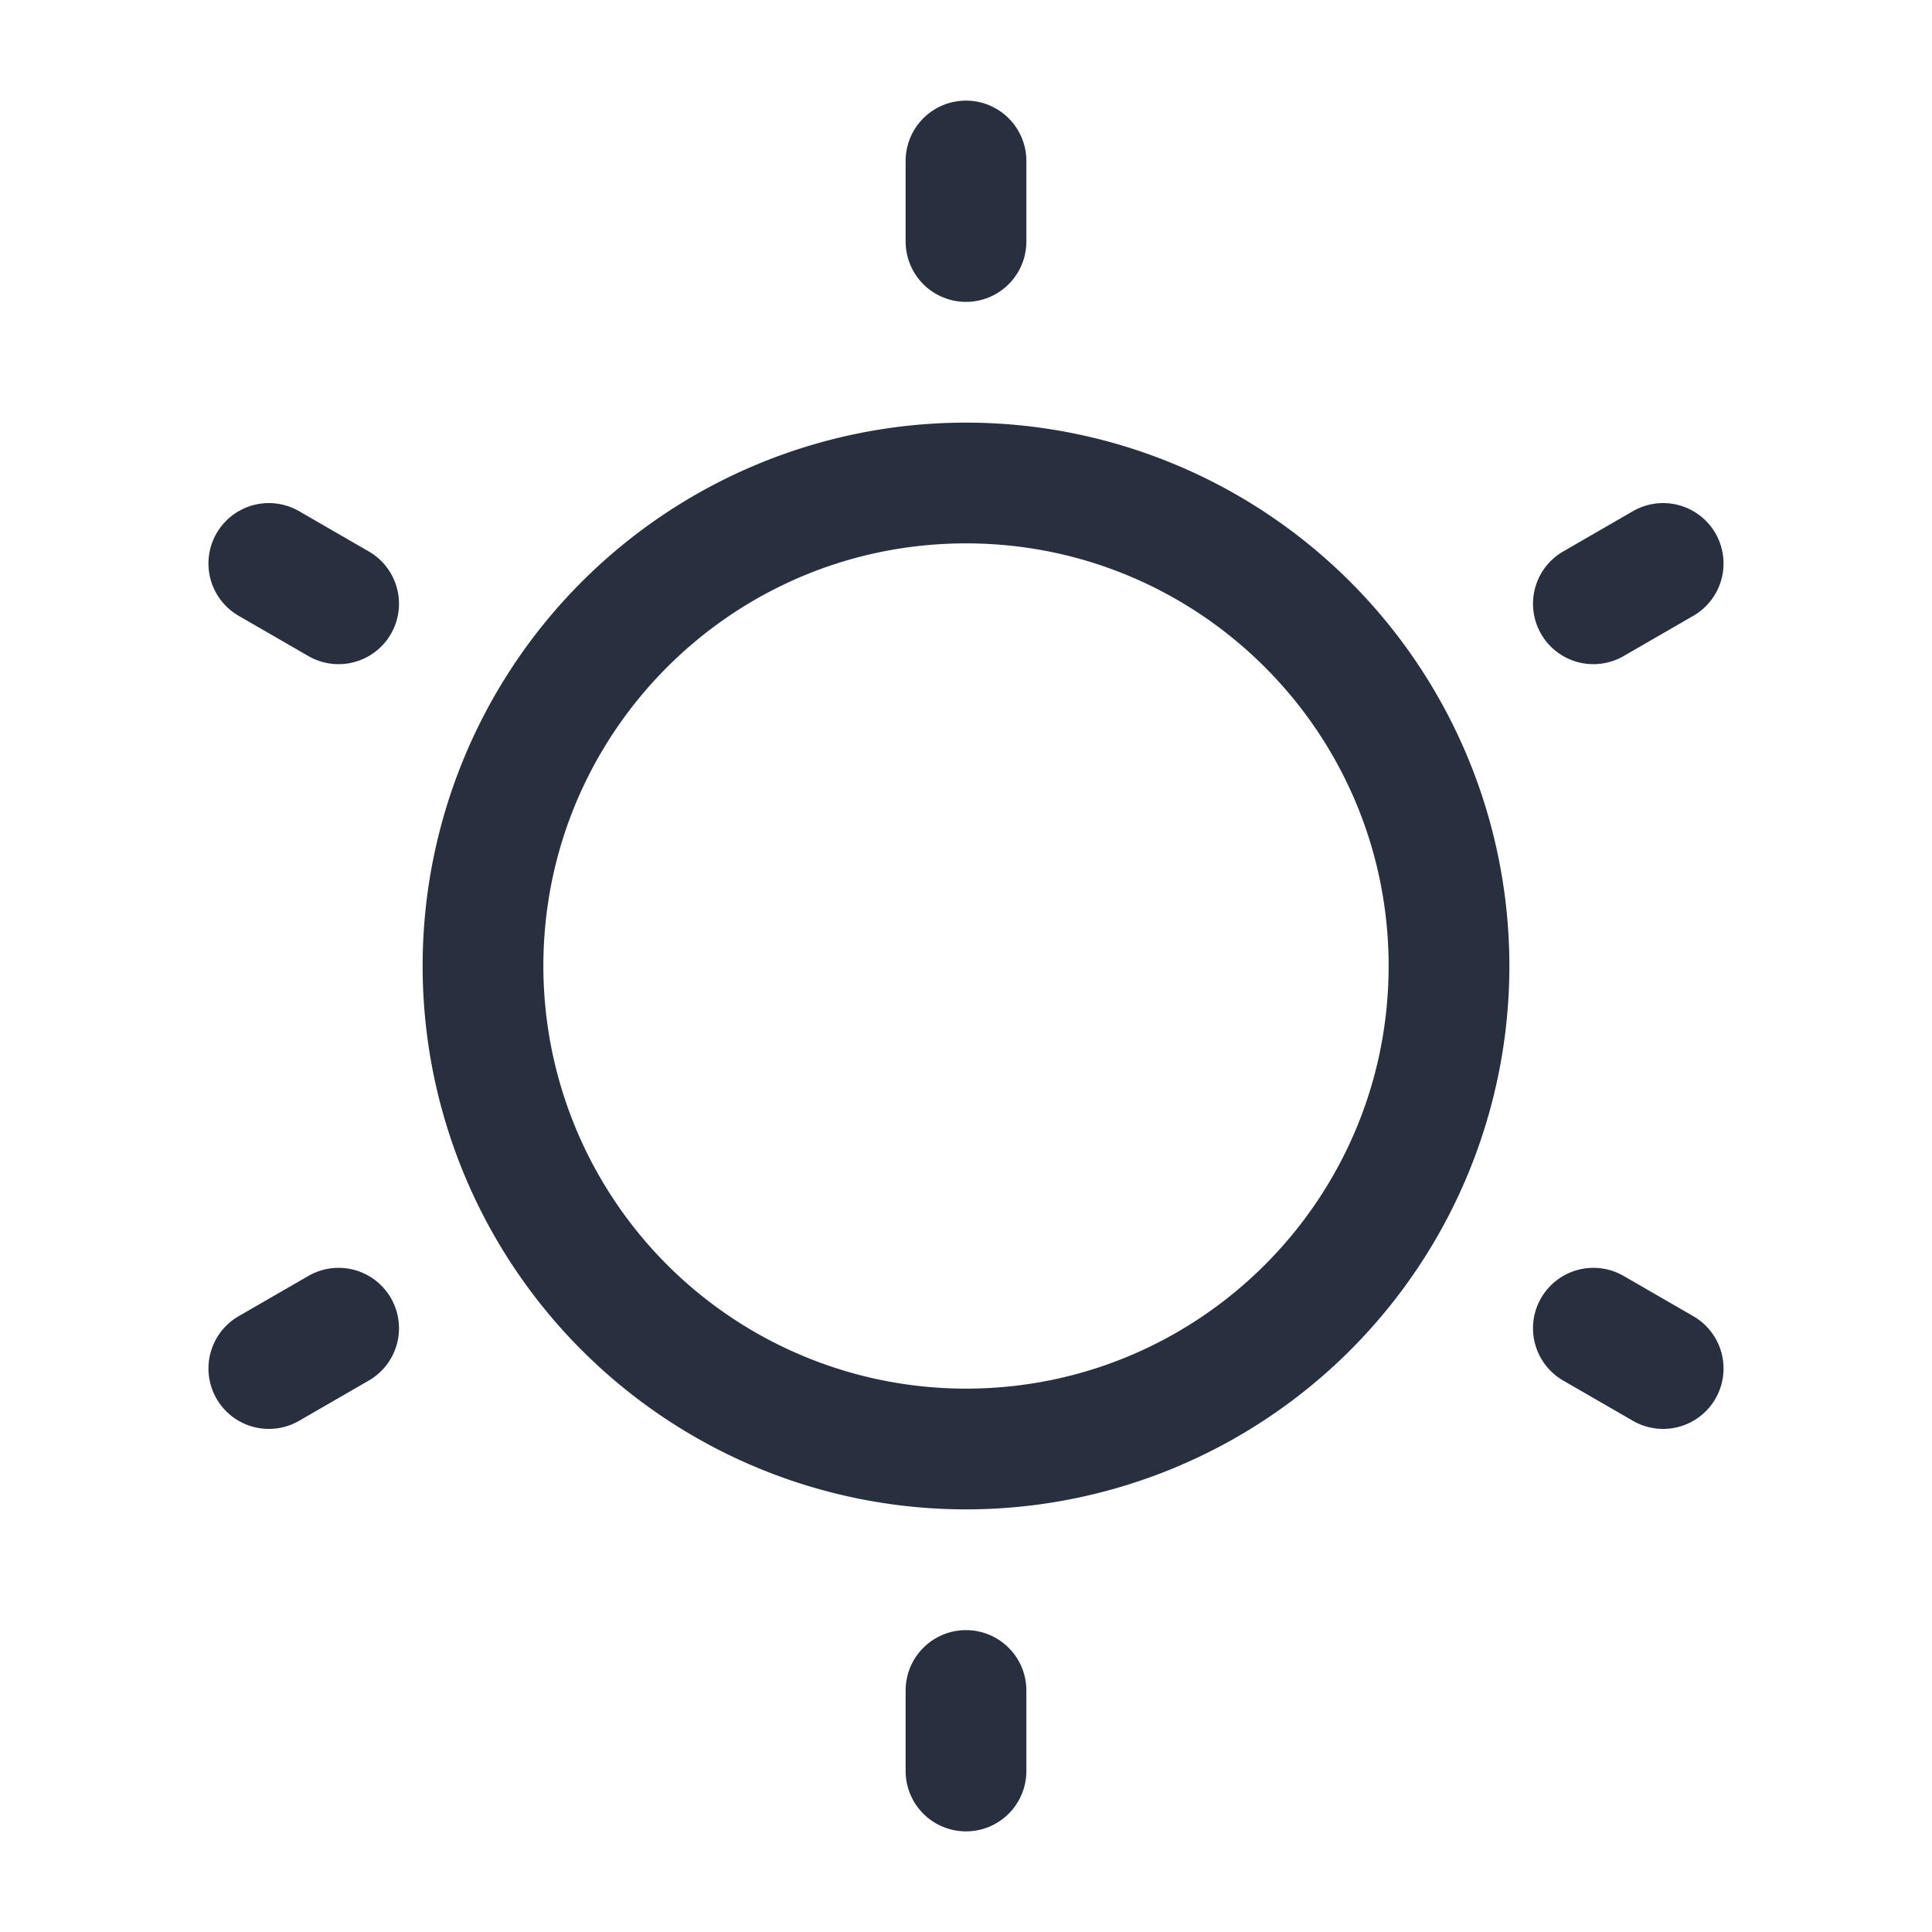<svg width="24" height="24" fill="none" xmlns="http://www.w3.org/2000/svg"><path d="M12.75 2a.75.75 0 0 0-1.5 0h1.5Zm-1.5 1a.75.75 0 0 0 1.5 0h-1.5Zm1.5 18a.75.75 0 0 0-1.5 0h1.5Zm-1.5 1a.75.75 0 0 0 1.5 0h-1.5Zm9.785-14.35a.75.75 0 1 0-.75-1.3l.75 1.3Zm-1.616-.8a.75.75 0 0 0 .75 1.3l-.75-1.3ZM4.581 17.15a.75.75 0 1 0-.75-1.3l.75 1.3Zm-1.616-.8a.75.75 0 1 0 .75 1.3l-.75-1.3Zm.75-10a.75.75 0 1 0-.75 1.3l.75-1.3Zm.116 1.8a.75.75 0 1 0 .75-1.3l-.75 1.3Zm16.338 7.7a.75.75 0 0 0-.75 1.3l.75-1.3Zm.116 1.8a.75.75 0 0 0 .75-1.3l-.75 1.3ZM17.25 12c0 2.9-2.35 5.25-5.25 5.25v1.5A6.75 6.75 0 0 0 18.75 12h-1.5ZM12 17.25A5.25 5.25 0 0 1 6.75 12h-1.5A6.75 6.75 0 0 0 12 18.75v-1.5ZM6.75 12c0-2.9 2.35-5.25 5.25-5.25v-1.5A6.75 6.75 0 0 0 5.25 12h1.5ZM12 6.75c2.9 0 5.25 2.35 5.25 5.25h1.5A6.75 6.75 0 0 0 12 5.25v1.5ZM11.25 2v1h1.5V2h-1.5Zm0 19v1h1.5v-1h-1.5Zm9.035-14.65-.866.5.75 1.3.866-.5-.75-1.3Zm-16.454 9.5-.866.5.75 1.3.866-.5-.75-1.3Zm-.866-8.2.866.5.75-1.3-.866-.5-.75 1.3Zm16.454 9.5.866.5.75-1.3-.866-.5-.75 1.3Z" fill="#28303F"/></svg>